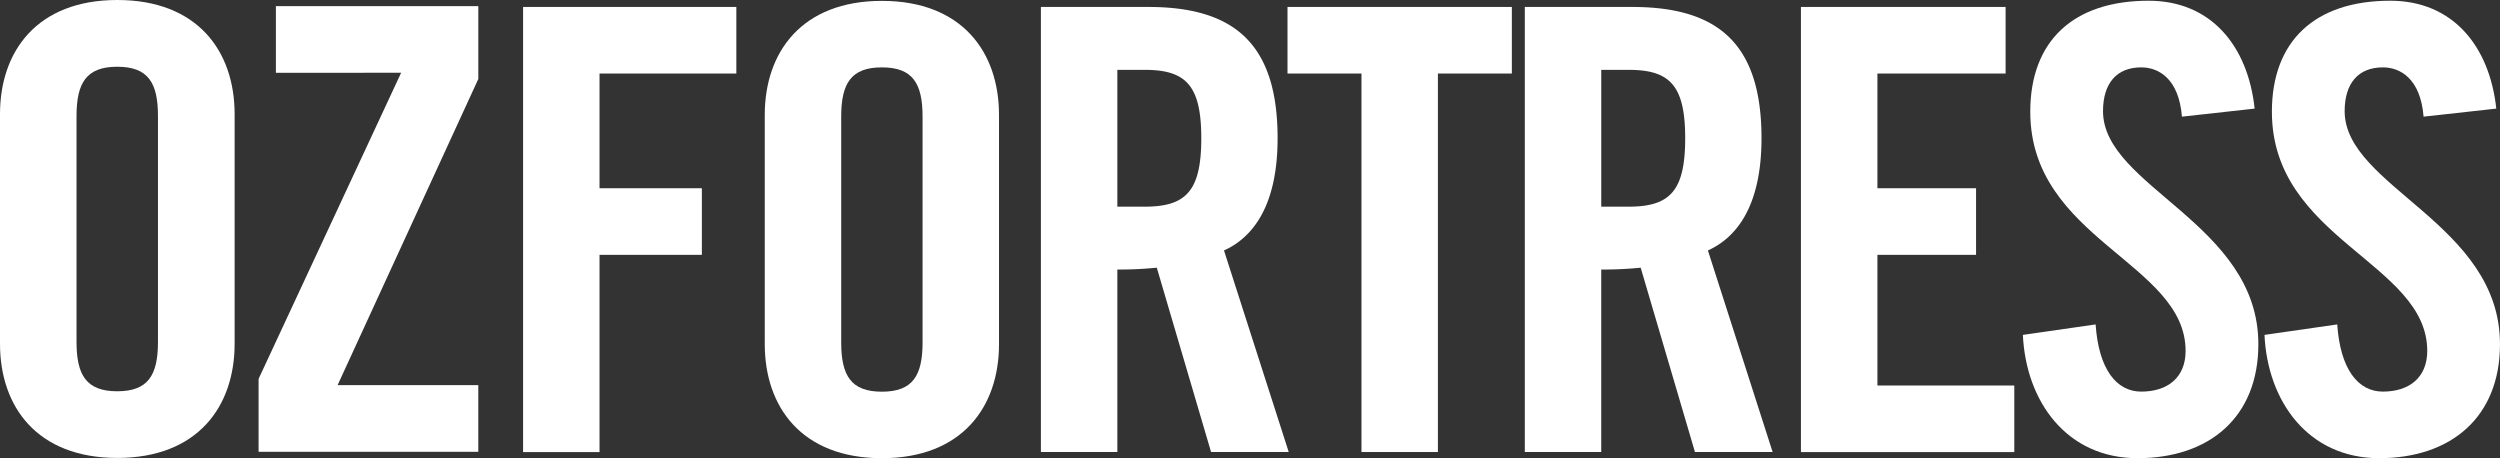 <svg id="Layer_1" data-name="Layer 1" xmlns="http://www.w3.org/2000/svg" viewBox="0 0 1193.41 218.73"><rect x="0" y="0" width="1193.41" height="218.73" fill="#333333" stroke="none"/><defs><style>.cls-1{fill:#fff;}</style></defs><path class="cls-1" d="M253,682.92V470.46h101.8v31.78H289.49V557h48.85v31.79H289.49v94.16H253Z" transform="translate(-3.3 -467.14)"/><path class="cls-1" d="M368.37,522c0-30,17.66-54.44,55.91-54.44s55.91,24.42,55.91,54.44V631.42c0,30-17.66,54.44-55.91,54.44s-55.91-24.42-55.91-54.44Zm36.49,108.59c0,15.89,4.71,23.53,19.42,23.53s19.42-7.65,19.42-23.53V522.83c0-15.89-4.71-23.53-19.42-23.53s-19.42,7.65-19.42,23.53Z" transform="translate(-3.3 -467.14)"/><path class="cls-1" d="M536.68,682.92H500.19V470.46H551.4c40.9,0,61.78,17.36,61.78,62.68,0,34.13-13.24,48-25.59,53.56l30.9,96.22H581.42l-25.91-88a175.55,175.55,0,0,1-18.83.88Zm0-117.12h13c19.72,0,27.07-7.36,27.07-32.66s-7.35-32.66-27.07-32.66h-13Z" transform="translate(-3.3 -467.14)"/><path class="cls-1" d="M653.22,502.24H617.91V470.46H725v31.78H689.7V682.92H653.22Z" transform="translate(-3.3 -467.14)"/><path class="cls-1" d="M767.68,682.92H731.19V470.46H782.4c40.9,0,61.78,17.36,61.78,62.68,0,34.13-13.24,48-25.59,53.56l30.9,96.22H812.41l-25.91-88a175.55,175.55,0,0,1-18.83.88v87.11Zm0-117.12h13c19.72,0,27.07-7.36,27.07-32.66s-7.35-32.66-27.07-32.66h-13Z" transform="translate(-3.3 -467.14)"/><path class="cls-1" d="M863,682.92V470.46h97.7v31.78H899.51V557H946.6v31.79H899.51v62.38h65.34v31.78H863Z" transform="translate(-3.3 -467.14)"/><path class="cls-1" d="M1044.88,522.83c-1.47-18.23-11.19-23.53-19.43-23.53-11.77,0-18.25,7.65-18.25,20.89,0,36.19,74.16,53.56,74.16,111.23,0,35-23.55,54.44-57.68,54.44-33.84,0-53.26-27.07-54.73-58.85l34.72-5c1.47,21.48,10,32.07,21.78,32.07,12.65,0,21.18-6.77,21.18-19.42,0-42.08-74.15-53.26-74.15-114.17,0-33.84,20.6-53,56.5-53,29.72,0,47.38,21.48,50.61,51.5Z" transform="translate(-3.3 -467.14)"/><path class="cls-1" d="M1160.23,522.83c-1.47-18.23-11.19-23.53-19.43-23.53-11.77,0-18.25,7.65-18.25,20.89,0,36.19,74.15,53.56,74.15,111.23,0,35-23.54,54.44-57.68,54.44-33.84,0-53.26-27.07-54.73-58.85l34.72-5c1.47,21.48,10,32.07,21.78,32.07,12.65,0,21.19-6.77,21.19-19.42,0-42.08-74.16-53.26-74.16-114.17,0-33.84,20.6-53,56.5-53,29.72,0,47.38,21.48,50.62,51.5Z" transform="translate(-3.3 -467.14)"/><path class="cls-1" d="M3.3,521.64c0-30.05,17.68-54.5,56-54.5s56,24.45,56,54.5v109.6c0,30-17.68,54.5-56,54.5s-56-24.45-56-54.5ZM39.83,630.35c0,15.9,4.71,23.57,19.44,23.57s19.44-7.66,19.44-23.57V522.52C78.71,506.62,74,499,59.27,499s-19.44,7.66-19.44,23.57Z" transform="translate(-3.3 -467.14)"/><path class="cls-1" d="M135,501.89V470.07h96.63v34.78L164.45,651h67.17V682.8H126.74V648l68.05-146.13Z" transform="translate(-3.3 -467.14)"/></svg>